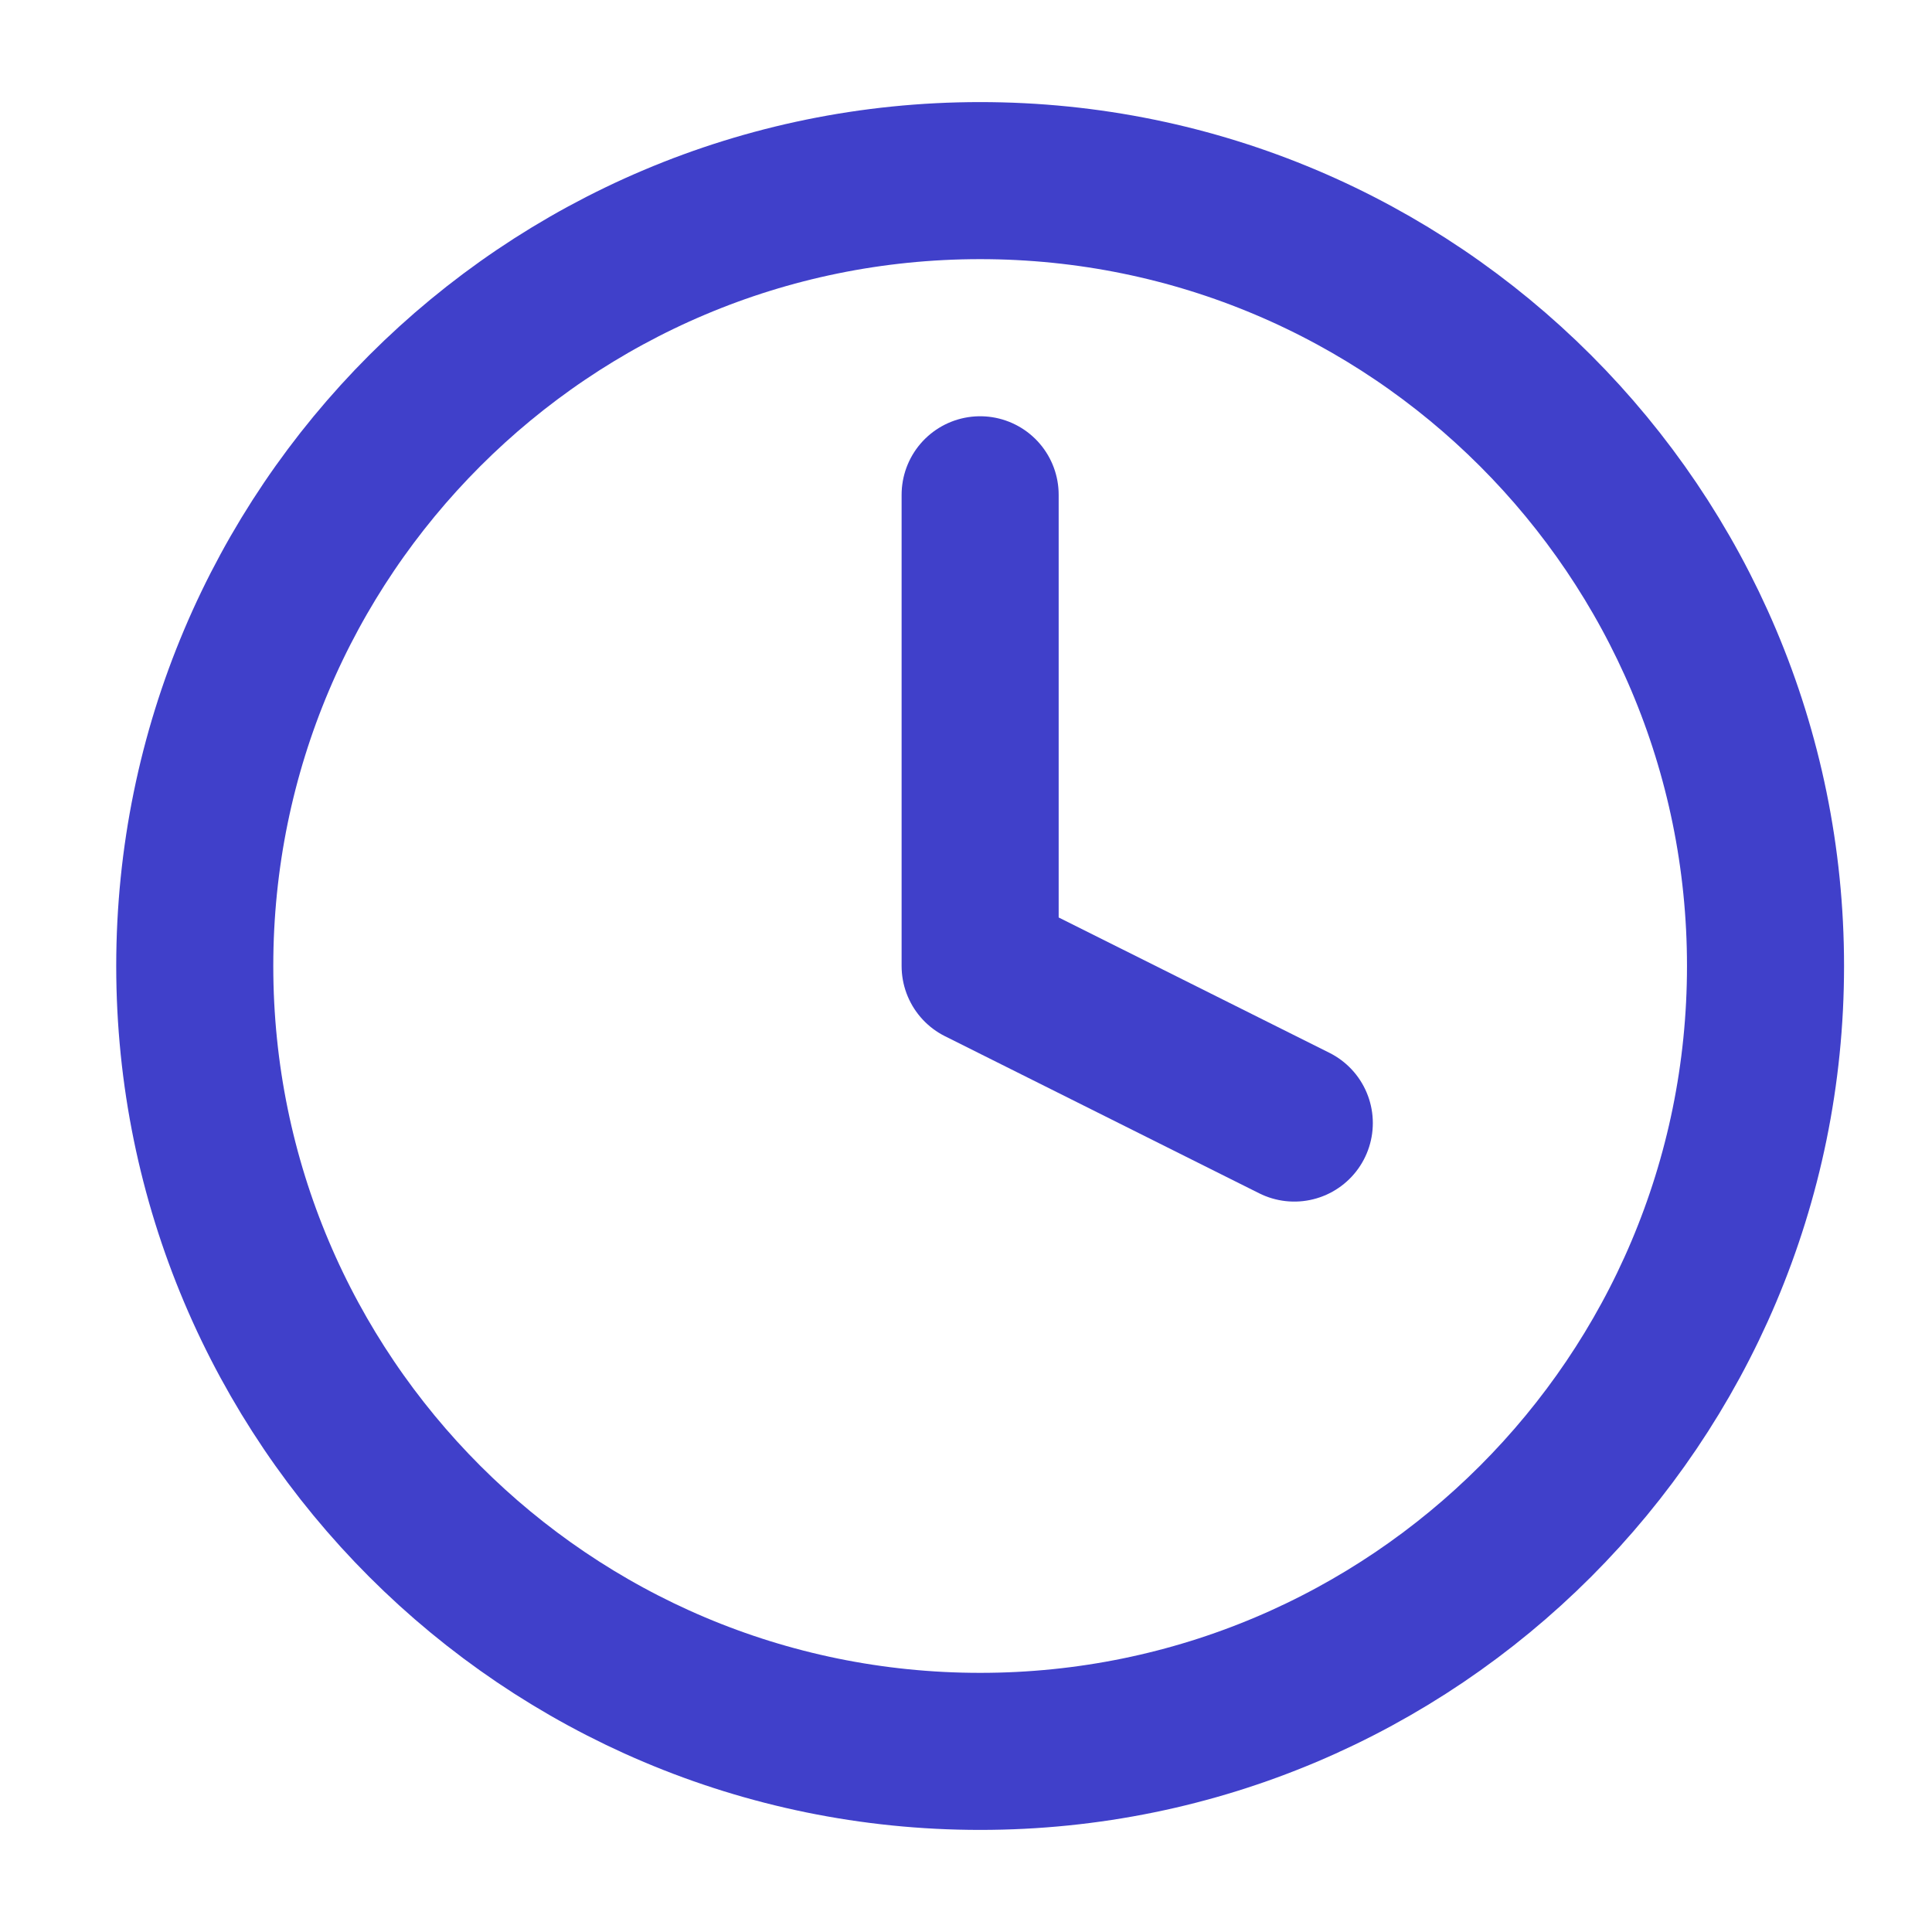 <svg xmlns="http://www.w3.org/2000/svg" width="41" height="41" fill="none"><path stroke="#4040CA" stroke-linecap="round" stroke-linejoin="round" stroke-width="3.333" d="M20.8 37.167c9.205 0 16.667-7.462 16.667-16.667 0-9.205-7.462-16.667-16.667-16.667-9.205 0-16.667 7.462-16.667 16.667 0 9.205 7.462 16.667 16.667 16.667Z"/><path stroke="#4040CA" stroke-linecap="round" stroke-linejoin="round" stroke-width="3.333" d="M20.8 10.5v10l6.667 3.333"/></svg>